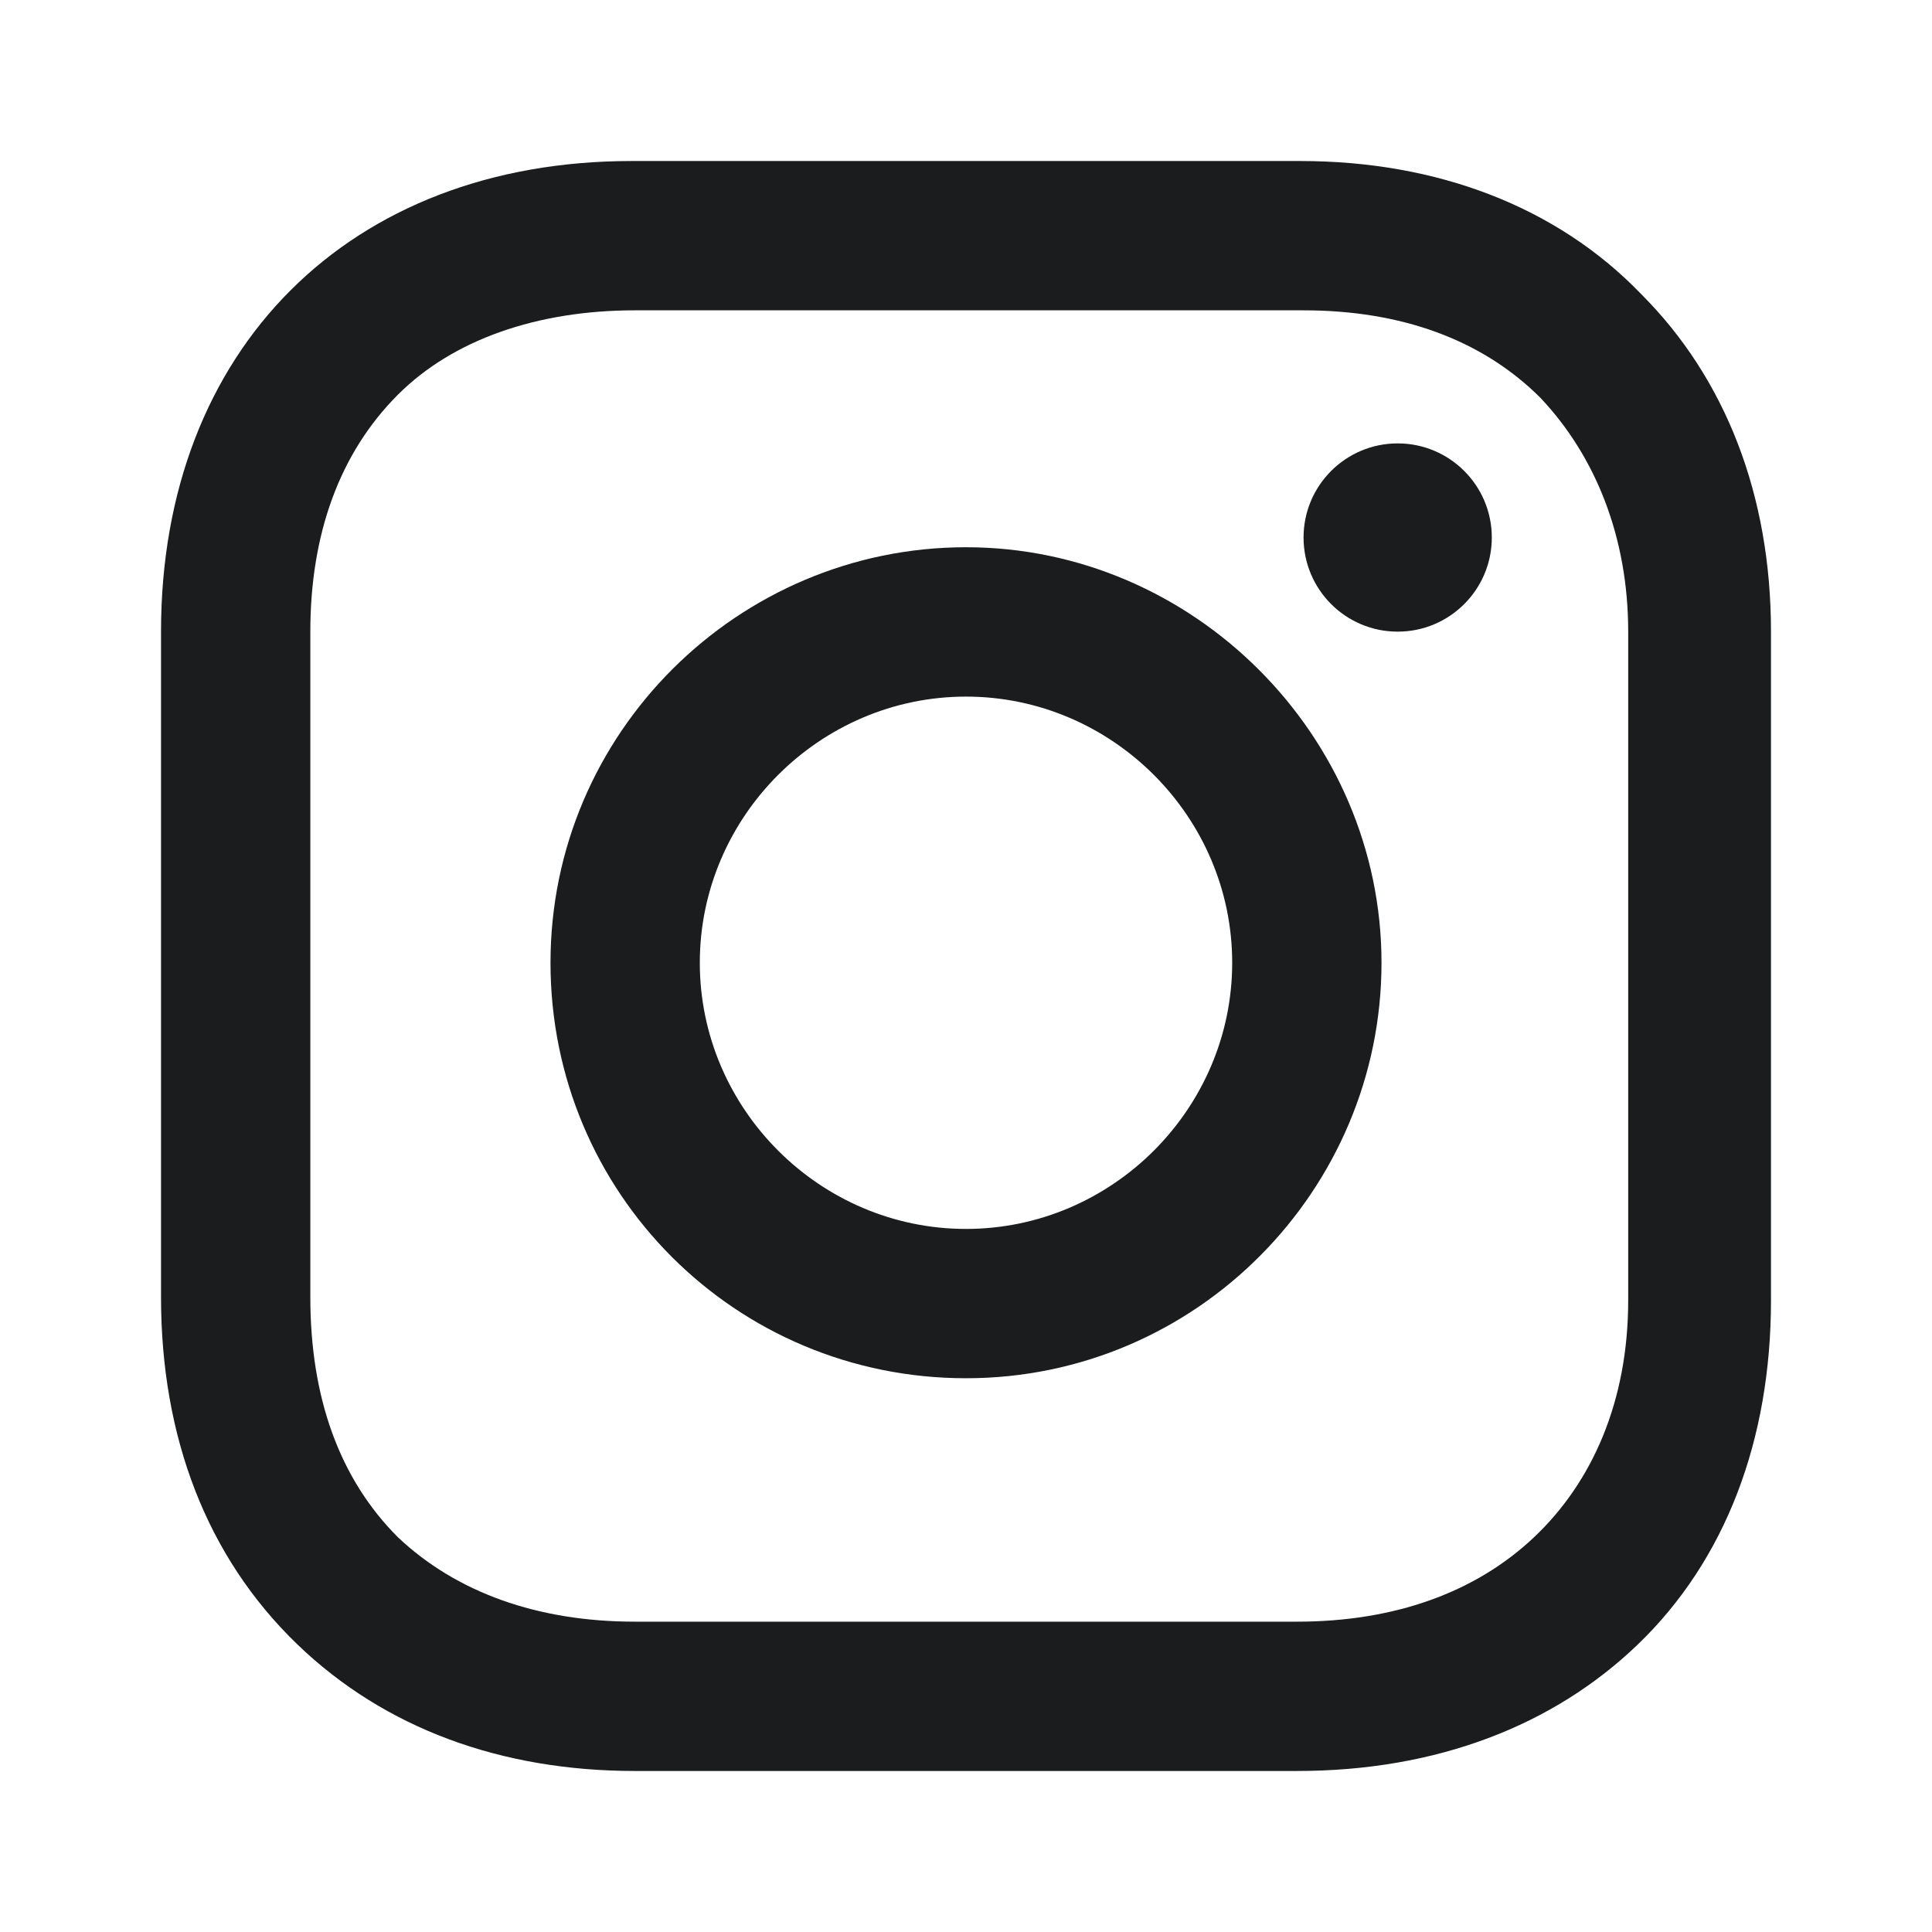 <svg width="32" height="32" viewBox="0 0 32 32" fill="none" xmlns="http://www.w3.org/2000/svg">
<path d="M16 9.064C12.236 9.064 9.118 12.129 9.118 15.946C9.118 19.763 12.183 22.828 16 22.828C19.817 22.828 22.882 19.71 22.882 15.946C22.882 12.183 19.763 9.064 16 9.064ZM16 20.355C13.581 20.355 11.591 18.366 11.591 15.946C11.591 13.527 13.581 11.538 16 11.538C18.419 11.538 20.409 13.527 20.409 15.946C20.409 18.366 18.419 20.355 16 20.355Z" fill="#1A1C1D"/>
<path d="M23.15 10.462C24.011 10.462 24.709 9.764 24.709 8.903C24.709 8.042 24.011 7.344 23.15 7.344C22.289 7.344 21.591 8.042 21.591 8.903C21.591 9.764 22.289 10.462 23.15 10.462Z" fill="#1A1C1D"/>
<path d="M27.183 4.871C25.785 3.419 23.796 2.667 21.538 2.667H10.462C5.785 2.667 2.667 5.785 2.667 10.462V21.484C2.667 23.796 3.419 25.785 4.925 27.236C6.376 28.634 8.312 29.333 10.516 29.333H21.484C23.796 29.333 25.731 28.581 27.129 27.236C28.581 25.838 29.333 23.849 29.333 21.538V10.462C29.333 8.204 28.581 6.269 27.183 4.871ZM26.968 21.538C26.968 23.204 26.376 24.548 25.408 25.462C24.441 26.376 23.097 26.86 21.484 26.86H10.516C8.903 26.86 7.559 26.376 6.591 25.462C5.623 24.494 5.14 23.15 5.14 21.484V10.462C5.14 8.849 5.623 7.505 6.591 6.537C7.505 5.623 8.903 5.14 10.516 5.14H21.591C23.204 5.14 24.548 5.623 25.516 6.591C26.43 7.559 26.968 8.903 26.968 10.462V21.538Z" fill="#1A1C1D"/>
</svg>
